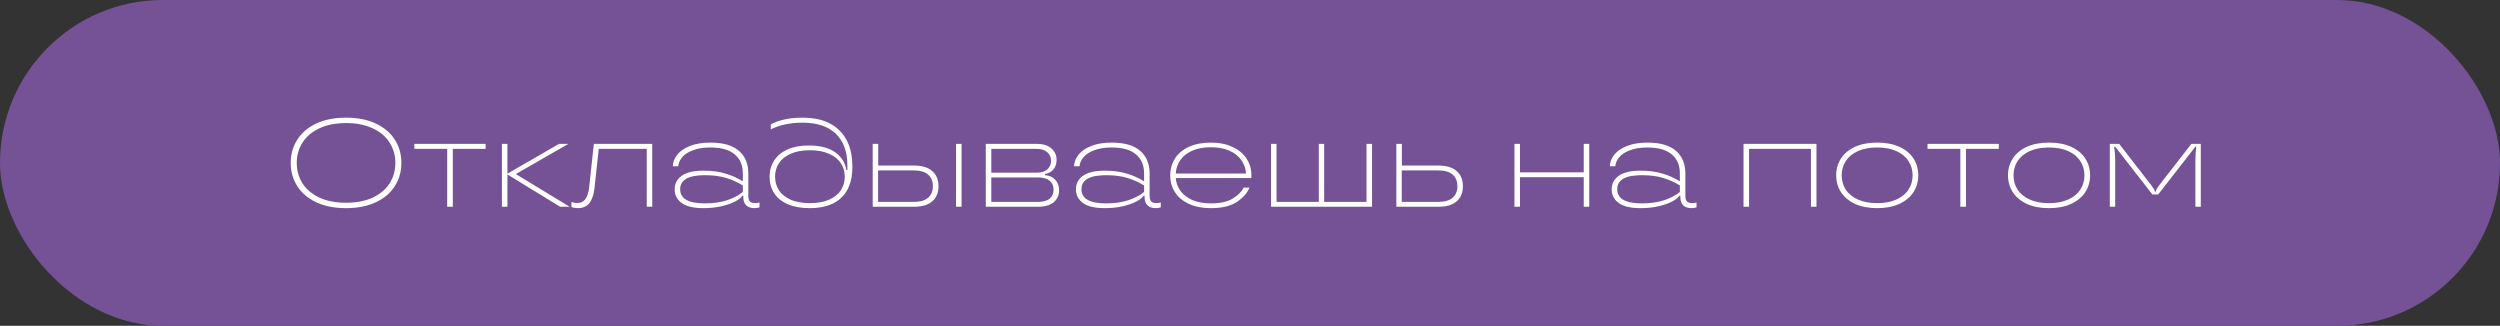 <?xml version="1.0" encoding="UTF-8"?> <svg xmlns="http://www.w3.org/2000/svg" width="798" height="104" viewBox="0 0 798 104" fill="none"><rect x="0" y="0" width="798" height="104" fill="#333333" stroke="none"/><rect width="798" height="104" rx="52" fill="#755295"></rect><path d="M110.48 66.44C106.773 66.44 103.587 65.813 100.92 64.56C98.28 63.307 96.267 61.587 94.88 59.4C93.493 57.213 92.8 54.747 92.8 52C92.8 49.253 93.493 46.787 94.88 44.6C96.267 42.413 98.28 40.693 100.92 39.44C103.587 38.187 106.773 37.56 110.48 37.56C114.16 37.56 117.32 38.187 119.96 39.44C122.627 40.693 124.653 42.413 126.04 44.6C127.427 46.787 128.12 49.253 128.12 52C128.12 54.747 127.427 57.213 126.04 59.4C124.653 61.587 122.627 63.307 119.96 64.56C117.32 65.813 114.16 66.44 110.48 66.44ZM110.48 64.72C113.76 64.72 116.587 64.173 118.96 63.08C121.333 61.96 123.133 60.44 124.36 58.52C125.587 56.573 126.2 54.4 126.2 52C126.2 49.6 125.587 47.44 124.36 45.52C123.133 43.573 121.333 42.053 118.96 40.96C116.587 39.84 113.76 39.28 110.48 39.28C107.173 39.28 104.333 39.84 101.96 40.96C99.587 42.053 97.787 43.573 96.56 45.52C95.333 47.44 94.72 49.6 94.72 52C94.72 54.4 95.333 56.573 96.56 58.52C97.787 60.44 99.587 61.96 101.96 63.08C104.333 64.173 107.173 64.72 110.48 64.72ZM144.538 66H142.738V47.52H132.257V45.92H155.018V47.52H144.538V66ZM164.648 55.56L181.848 66H178.808L161.968 55.68V66H160.208V45.92H161.968V55.44L178.448 45.92H181.448L164.648 55.56ZM184.4 66.44C183.92 66.44 183.253 66.333 182.4 66.12V64.48C183.12 64.693 183.693 64.8 184.12 64.8C185.373 64.8 186.293 64.373 186.88 63.52C187.466 62.64 187.853 61.427 188.04 59.88L189.56 45.92H208.2V66H206.44V47.52H191.12L189.76 60.12C189.52 62.173 188.973 63.747 188.12 64.84C187.266 65.907 186.026 66.44 184.4 66.44ZM224.59 66.44C221.417 66.44 219.084 65.893 217.59 64.8C216.097 63.707 215.35 62.253 215.35 60.44C215.35 58.627 216.097 57.187 217.59 56.12C219.084 55.027 221.417 54.48 224.59 54.48C227.257 54.48 229.577 54.787 231.55 55.4C233.55 55.987 235.404 56.813 237.11 57.88V55.36C237.11 52.747 236.244 50.72 234.51 49.28C232.804 47.813 230.23 47.08 226.79 47.08C224.577 47.08 222.71 47.373 221.19 47.96C219.67 48.52 218.524 49.267 217.75 50.2C216.977 51.107 216.564 52.067 216.51 53.08H214.75C214.804 51.747 215.284 50.507 216.19 49.36C217.097 48.213 218.444 47.293 220.23 46.6C222.017 45.88 224.204 45.52 226.79 45.52C230.817 45.52 233.83 46.387 235.83 48.12C237.857 49.853 238.87 52.28 238.87 55.4V62.6C238.87 63.373 239.044 63.947 239.39 64.32C239.764 64.667 240.324 64.84 241.07 64.84C241.444 64.84 241.897 64.773 242.43 64.64V66.2C241.79 66.36 241.257 66.44 240.83 66.44C239.71 66.44 238.83 66.147 238.19 65.56C237.577 64.947 237.27 64.107 237.27 63.04V62.48H236.95C236.63 63.04 235.91 63.627 234.79 64.24C233.67 64.853 232.23 65.373 230.47 65.8C228.71 66.227 226.75 66.44 224.59 66.44ZM224.99 64.92C227.657 64.92 230.017 64.587 232.07 63.92C234.124 63.227 235.804 62.347 237.11 61.28V59.2C235.484 58.187 233.697 57.387 231.75 56.8C229.83 56.213 227.577 55.92 224.99 55.92C219.737 55.92 217.11 57.413 217.11 60.4C217.11 63.413 219.737 64.92 224.99 64.92ZM258.447 66.44C255.674 66.44 253.327 66.013 251.407 65.16C249.487 64.307 248.047 63.133 247.087 61.64C246.127 60.12 245.647 58.387 245.647 56.44C245.647 54.493 246.127 52.773 247.087 51.28C248.047 49.76 249.46 48.573 251.327 47.72C253.22 46.867 255.5 46.44 258.167 46.44C261.767 46.44 264.567 47.16 266.567 48.6C268.594 50.04 269.794 51.933 270.167 54.28H270.487V52.88C270.487 48.453 269.26 45.067 266.807 42.72C264.38 40.347 260.847 39.16 256.207 39.16C252.26 39.16 248.874 39.867 246.047 41.28V39.68C248.714 38.267 252.1 37.56 256.207 37.56C261.327 37.56 265.247 38.92 267.967 41.64C270.714 44.333 272.087 48.187 272.087 53.2C272.087 55.68 271.714 57.8 270.967 59.56C270.034 61.8 268.514 63.507 266.407 64.68C264.3 65.853 261.647 66.44 258.447 66.44ZM258.527 64.84C260.927 64.84 262.954 64.48 264.607 63.76C266.287 63.013 267.54 62.013 268.367 60.76C269.22 59.48 269.647 58.027 269.647 56.4C269.647 54.773 269.22 53.333 268.367 52.08C267.54 50.8 266.287 49.8 264.607 49.08C262.954 48.333 260.927 47.96 258.527 47.96C256.127 47.96 254.087 48.333 252.407 49.08C250.754 49.8 249.5 50.8 248.647 52.08C247.82 53.333 247.407 54.773 247.407 56.4C247.407 58.027 247.82 59.48 248.647 60.76C249.5 62.013 250.754 63.013 252.407 63.76C254.087 64.48 256.127 64.84 258.527 64.84ZM291.688 52.84C294.301 52.84 296.261 53.427 297.568 54.6C298.901 55.747 299.568 57.36 299.568 59.44C299.568 61.493 298.901 63.107 297.568 64.28C296.234 65.427 294.274 66 291.688 66H278.568V45.92H280.328V52.84H291.688ZM305.168 66V45.92H306.928V66H305.168ZM291.688 64.44C293.714 64.44 295.234 64 296.248 63.12C297.261 62.24 297.768 61.013 297.768 59.44C297.768 57.84 297.261 56.6 296.248 55.72C295.234 54.84 293.714 54.4 291.688 54.4H280.288V64.44H291.688ZM333.541 55.92C334.928 56 336.021 56.48 336.821 57.36C337.648 58.213 338.061 59.333 338.061 60.72C338.061 62.32 337.488 63.6 336.341 64.56C335.195 65.52 333.515 66 331.301 66H314.661V45.92H330.981C332.955 45.92 334.488 46.4 335.581 47.36C336.701 48.32 337.261 49.533 337.261 51C337.261 52.253 336.915 53.293 336.221 54.12C335.528 54.92 334.635 55.387 333.541 55.52V55.92ZM316.421 47.52V55.12H330.941C332.381 55.12 333.501 54.773 334.301 54.08C335.101 53.36 335.501 52.44 335.501 51.32C335.501 50.2 335.101 49.293 334.301 48.6C333.501 47.88 332.381 47.52 330.941 47.52H316.421ZM331.301 64.44C332.981 64.44 334.235 64.093 335.061 63.4C335.888 62.707 336.301 61.747 336.301 60.52C336.301 59.32 335.875 58.373 335.021 57.68C334.195 56.987 332.955 56.64 331.301 56.64H316.421V64.44H331.301ZM352.676 66.44C349.503 66.44 347.17 65.893 345.676 64.8C344.183 63.707 343.436 62.253 343.436 60.44C343.436 58.627 344.183 57.187 345.676 56.12C347.17 55.027 349.503 54.48 352.676 54.48C355.343 54.48 357.663 54.787 359.636 55.4C361.636 55.987 363.49 56.813 365.196 57.88V55.36C365.196 52.747 364.33 50.72 362.596 49.28C360.89 47.813 358.316 47.08 354.876 47.08C352.663 47.08 350.796 47.373 349.276 47.96C347.756 48.52 346.61 49.267 345.836 50.2C345.063 51.107 344.65 52.067 344.596 53.08H342.836C342.89 51.747 343.37 50.507 344.276 49.36C345.183 48.213 346.53 47.293 348.316 46.6C350.103 45.88 352.29 45.52 354.876 45.52C358.903 45.52 361.916 46.387 363.916 48.12C365.943 49.853 366.956 52.28 366.956 55.4V62.6C366.956 63.373 367.13 63.947 367.476 64.32C367.85 64.667 368.41 64.84 369.156 64.84C369.53 64.84 369.983 64.773 370.516 64.64V66.2C369.876 66.36 369.343 66.44 368.916 66.44C367.796 66.44 366.916 66.147 366.276 65.56C365.663 64.947 365.356 64.107 365.356 63.04V62.48H365.036C364.716 63.04 363.996 63.627 362.876 64.24C361.756 64.853 360.316 65.373 358.556 65.8C356.796 66.227 354.836 66.44 352.676 66.44ZM353.076 64.92C355.743 64.92 358.103 64.587 360.156 63.92C362.21 63.227 363.89 62.347 365.196 61.28V59.2C363.57 58.187 361.783 57.387 359.836 56.8C357.916 56.213 355.663 55.92 353.076 55.92C347.823 55.92 345.196 57.413 345.196 60.4C345.196 63.413 347.823 64.92 353.076 64.92ZM399.453 56C399.453 56.347 399.439 56.627 399.413 56.84H375.293C375.426 58.387 375.946 59.773 376.853 61C377.759 62.2 379.026 63.16 380.653 63.88C382.306 64.573 384.266 64.92 386.533 64.92C389.493 64.92 391.799 64.413 393.453 63.4C395.133 62.387 396.319 61.213 397.013 59.88H398.813C398.146 61.613 396.799 63.147 394.773 64.48C392.773 65.787 390.013 66.44 386.493 66.44C383.773 66.44 381.439 65.987 379.493 65.08C377.546 64.173 376.066 62.933 375.053 61.36C374.039 59.787 373.533 58.027 373.533 56.08C373.533 54.053 374.026 52.24 375.013 50.64C376.026 49.04 377.506 47.787 379.453 46.88C381.426 45.973 383.773 45.52 386.493 45.52C389.186 45.52 391.506 45.987 393.453 46.92C395.426 47.827 396.919 49.08 397.933 50.68C398.946 52.253 399.453 54.027 399.453 56ZM386.493 47C384.226 47 382.266 47.36 380.613 48.08C378.959 48.8 377.679 49.8 376.773 51.08C375.893 52.333 375.399 53.773 375.293 55.4H397.733C397.626 53.8 397.119 52.36 396.213 51.08C395.306 49.8 394.026 48.8 392.373 48.08C390.719 47.36 388.759 47 386.493 47ZM436.196 64.44V45.92H437.956V66H405.716V45.92H407.476V64.44H420.956V45.92H422.676V64.44H436.196ZM459.116 52.84C461.703 52.84 463.649 53.427 464.956 54.6C466.289 55.747 466.956 57.36 466.956 59.44C466.956 61.493 466.289 63.107 464.956 64.28C463.649 65.427 461.703 66 459.116 66H445.716V45.92H447.476V52.84H459.116ZM459.116 64.44C461.143 64.44 462.663 64 463.676 63.12C464.689 62.24 465.196 61.013 465.196 59.44C465.196 57.84 464.689 56.6 463.676 55.72C462.663 54.84 461.143 54.4 459.116 54.4H447.436V64.44H459.116ZM505.531 55V45.92H507.291V66H505.531V56.56H485.171V66H483.411V45.92H485.171V55H505.531ZM523.692 66.44C520.519 66.44 518.185 65.893 516.692 64.8C515.199 63.707 514.452 62.253 514.452 60.44C514.452 58.627 515.199 57.187 516.692 56.12C518.185 55.027 520.519 54.48 523.692 54.48C526.359 54.48 528.679 54.787 530.652 55.4C532.652 55.987 534.505 56.813 536.212 57.88V55.36C536.212 52.747 535.345 50.72 533.612 49.28C531.905 47.813 529.332 47.08 525.892 47.08C523.679 47.08 521.812 47.373 520.292 47.96C518.772 48.52 517.625 49.267 516.852 50.2C516.079 51.107 515.665 52.067 515.612 53.08H513.852C513.905 51.747 514.385 50.507 515.292 49.36C516.199 48.213 517.545 47.293 519.332 46.6C521.119 45.88 523.305 45.52 525.892 45.52C529.919 45.52 532.932 46.387 534.932 48.12C536.959 49.853 537.972 52.28 537.972 55.4V62.6C537.972 63.373 538.145 63.947 538.492 64.32C538.865 64.667 539.425 64.84 540.172 64.84C540.545 64.84 540.999 64.773 541.532 64.64V66.2C540.892 66.36 540.359 66.44 539.932 66.44C538.812 66.44 537.932 66.147 537.292 65.56C536.679 64.947 536.372 64.107 536.372 63.04V62.48H536.052C535.732 63.04 535.012 63.627 533.892 64.24C532.772 64.853 531.332 65.373 529.572 65.8C527.812 66.227 525.852 66.44 523.692 66.44ZM524.092 64.92C526.759 64.92 529.119 64.587 531.172 63.92C533.225 63.227 534.905 62.347 536.212 61.28V59.2C534.585 58.187 532.799 57.387 530.852 56.8C528.932 56.213 526.679 55.92 524.092 55.92C518.839 55.92 516.212 57.413 516.212 60.4C516.212 63.413 518.839 64.92 524.092 64.92ZM558.296 66H556.536V45.92H579.816V66H578.056V47.52H558.296V66ZM599.191 66.44C596.444 66.44 594.084 65.987 592.111 65.08C590.138 64.147 588.644 62.893 587.631 61.32C586.618 59.747 586.111 57.96 586.111 55.96C586.111 53.96 586.618 52.173 587.631 50.6C588.644 49.027 590.124 47.787 592.071 46.88C594.044 45.973 596.418 45.52 599.191 45.52C601.964 45.52 604.338 45.973 606.311 46.88C608.284 47.787 609.778 49.027 610.791 50.6C611.804 52.173 612.311 53.96 612.311 55.96C612.311 57.96 611.804 59.747 610.791 61.32C609.778 62.893 608.271 64.147 606.271 65.08C604.298 65.987 601.938 66.44 599.191 66.44ZM599.191 64.84C601.591 64.84 603.644 64.453 605.351 63.68C607.058 62.907 608.338 61.853 609.191 60.52C610.071 59.187 610.511 57.667 610.511 55.96C610.511 54.28 610.071 52.773 609.191 51.44C608.338 50.08 607.058 49.013 605.351 48.24C603.644 47.467 601.591 47.08 599.191 47.08C596.791 47.08 594.738 47.467 593.031 48.24C591.324 49.013 590.031 50.08 589.151 51.44C588.298 52.773 587.871 54.28 587.871 55.96C587.871 57.64 588.298 59.16 589.151 60.52C590.031 61.853 591.324 62.907 593.031 63.68C594.738 64.453 596.791 64.84 599.191 64.84ZM627.545 66H625.745V47.52H615.265V45.92H638.025V47.52H627.545V66ZM654.035 66.44C651.288 66.44 648.928 65.987 646.955 65.08C644.981 64.147 643.488 62.893 642.475 61.32C641.461 59.747 640.955 57.96 640.955 55.96C640.955 53.96 641.461 52.173 642.475 50.6C643.488 49.027 644.968 47.787 646.915 46.88C648.888 45.973 651.261 45.52 654.035 45.52C656.808 45.52 659.181 45.973 661.155 46.88C663.128 47.787 664.621 49.027 665.635 50.6C666.648 52.173 667.155 53.96 667.155 55.96C667.155 57.96 666.648 59.747 665.635 61.32C664.621 62.893 663.115 64.147 661.115 65.08C659.141 65.987 656.781 66.44 654.035 66.44ZM654.035 64.84C656.435 64.84 658.488 64.453 660.195 63.68C661.901 62.907 663.181 61.853 664.035 60.52C664.915 59.187 665.355 57.667 665.355 55.96C665.355 54.28 664.915 52.773 664.035 51.44C663.181 50.08 661.901 49.013 660.195 48.24C658.488 47.467 656.435 47.08 654.035 47.08C651.635 47.08 649.581 47.467 647.875 48.24C646.168 49.013 644.875 50.08 643.995 51.44C643.141 52.773 642.715 54.28 642.715 55.96C642.715 57.64 643.141 59.16 643.995 60.52C644.875 61.853 646.168 62.907 647.875 63.68C649.581 64.453 651.635 64.84 654.035 64.84ZM673.45 66V45.92H676.45L686.77 59.24C687.464 60.173 687.81 60.8 687.81 61.12V61.16H688.13V61.12C688.13 60.933 688.237 60.653 688.45 60.28C688.664 59.907 688.89 59.56 689.13 59.24L699.49 45.92H702.49V66H700.77V51.2C700.77 49.707 700.864 48.267 701.05 46.88H700.73L688.89 62.08H687.05L675.21 46.88H674.85C675.064 48.187 675.17 49.627 675.17 51.2V66H673.45Z" fill="white"></path></svg> 